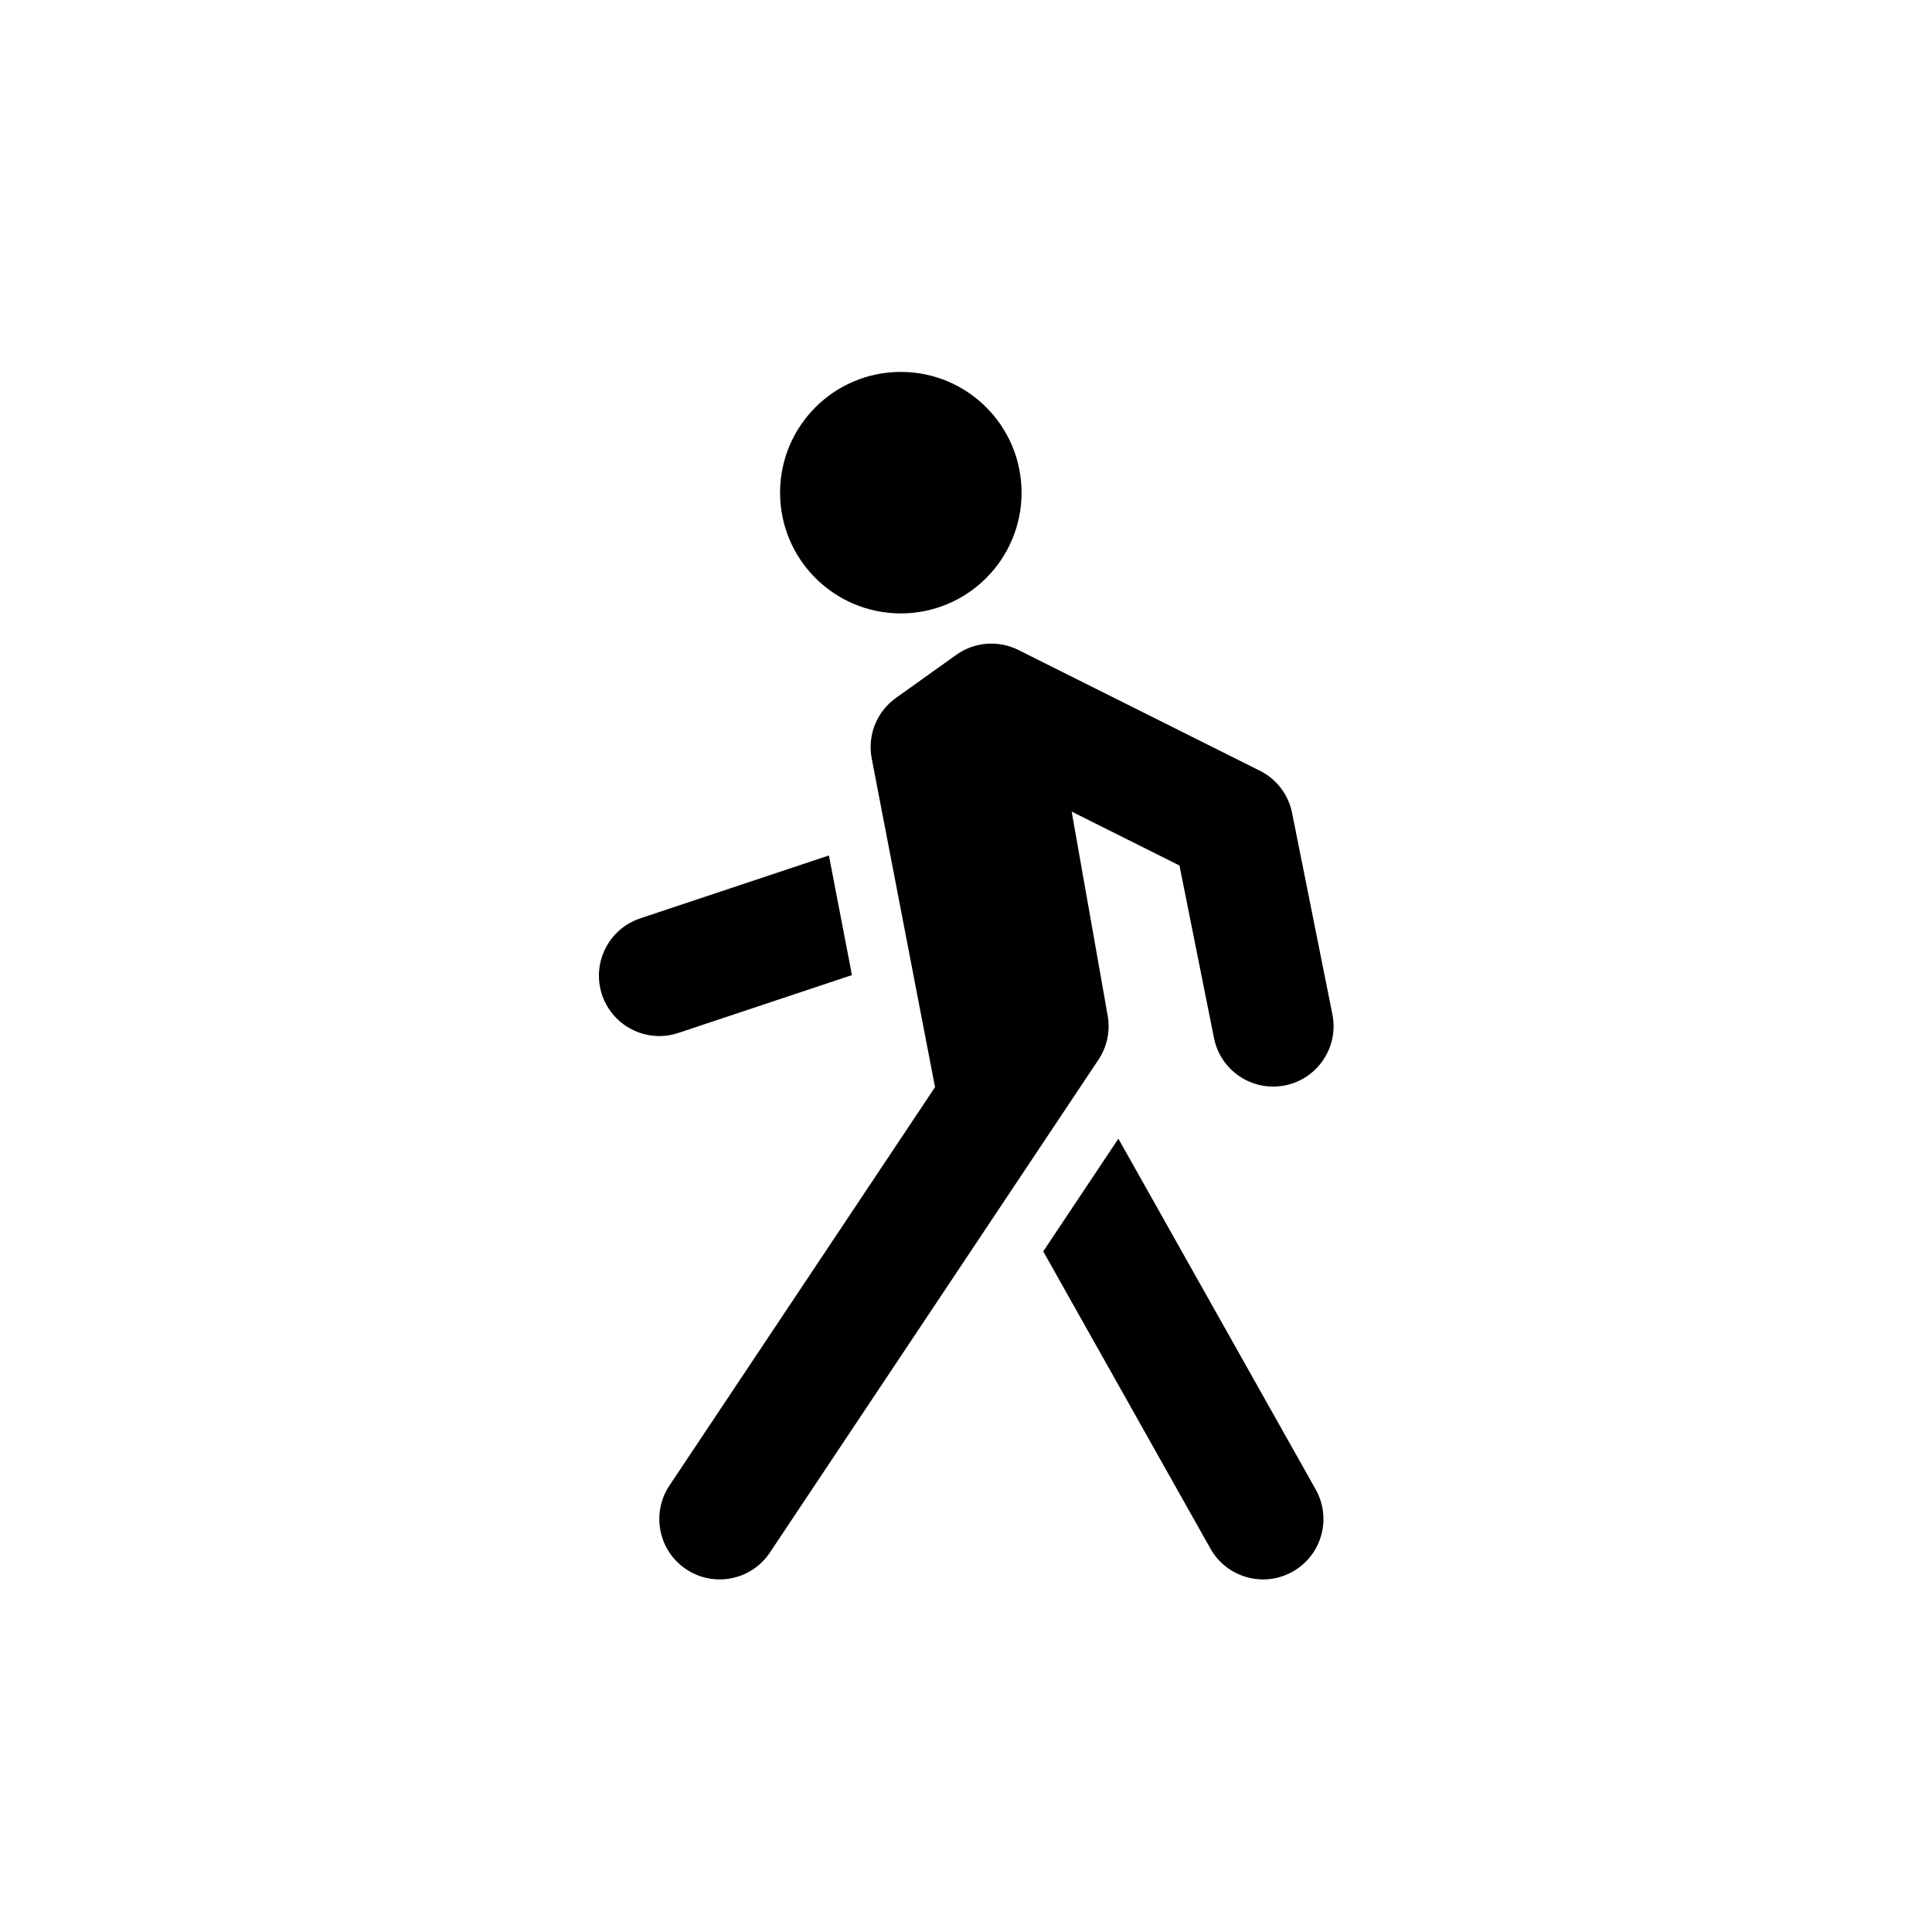 <svg width="800" height="800" viewBox="0 0 800 800" fill="none" xmlns="http://www.w3.org/2000/svg">
<g filter="url(#filter0_d_1232_32)">
<path fill-rule="evenodd" clip-rule="evenodd" d="M373.007 249.999C345.392 249.999 323.007 227.614 323.007 200C323.007 172.386 345.392 150 373.007 150C400.619 150 423.007 172.386 423.007 200C423.007 227.614 400.619 249.999 373.007 249.999ZM421.687 265.138C413.404 260.997 403.509 261.773 395.974 267.156L370.974 285.013C363.022 290.694 359.109 300.489 360.957 310.086L387.177 446.173L277.205 611.129C269.548 622.616 272.65 638.139 284.14 645.798C295.627 653.456 311.15 650.351 318.807 638.864L434.466 465.377L454.854 434.795C458.422 429.443 459.79 422.92 458.672 416.583L443.759 332.076L488.39 354.391L502.685 425.833C505.395 439.373 518.566 448.15 532.105 445.443C545.643 442.733 554.422 429.56 551.713 416.023L535.019 332.593C533.505 325.029 528.585 318.588 521.685 315.138L421.687 265.138ZM280.913 423.715L352.775 399.76L343.235 350.238L265.1 376.281C252.003 380.648 244.923 394.806 249.29 407.903C253.655 421.003 267.813 428.083 280.913 423.715ZM544.795 612.739L463.097 467.5L455.267 479.245L431.981 514.17L501.216 637.254C507.985 649.286 523.228 653.553 535.262 646.786C547.296 640.016 551.564 624.774 544.795 612.739Z" fill="black"/>
</g>
<defs>
<filter id="filter0_d_1232_32" x="-4" y="0" width="808" height="808" filterUnits="userSpaceOnUse" color-interpolation-filters="sRGB">
<feFlood flood-opacity="0" result="BackgroundImageFix"/>
<feColorMatrix in="SourceAlpha" type="matrix" values="0 0 0 0 0 0 0 0 0 0 0 0 0 0 0 0 0 0 127 0" result="hardAlpha"/>
<feOffset dy="4"/>
<feGaussianBlur stdDeviation="2"/>
<feComposite in2="hardAlpha" operator="out"/>
<feColorMatrix type="matrix" values="0 0 0 0 0 0 0 0 0 0 0 0 0 0 0 0 0 0 0.25 0"/>
<feBlend mode="normal" in2="BackgroundImageFix" result="effect1_dropShadow_1232_32"/>
<feBlend mode="normal" in="SourceGraphic" in2="effect1_dropShadow_1232_32" result="shape"/>
</filter>
</defs>
</svg>
